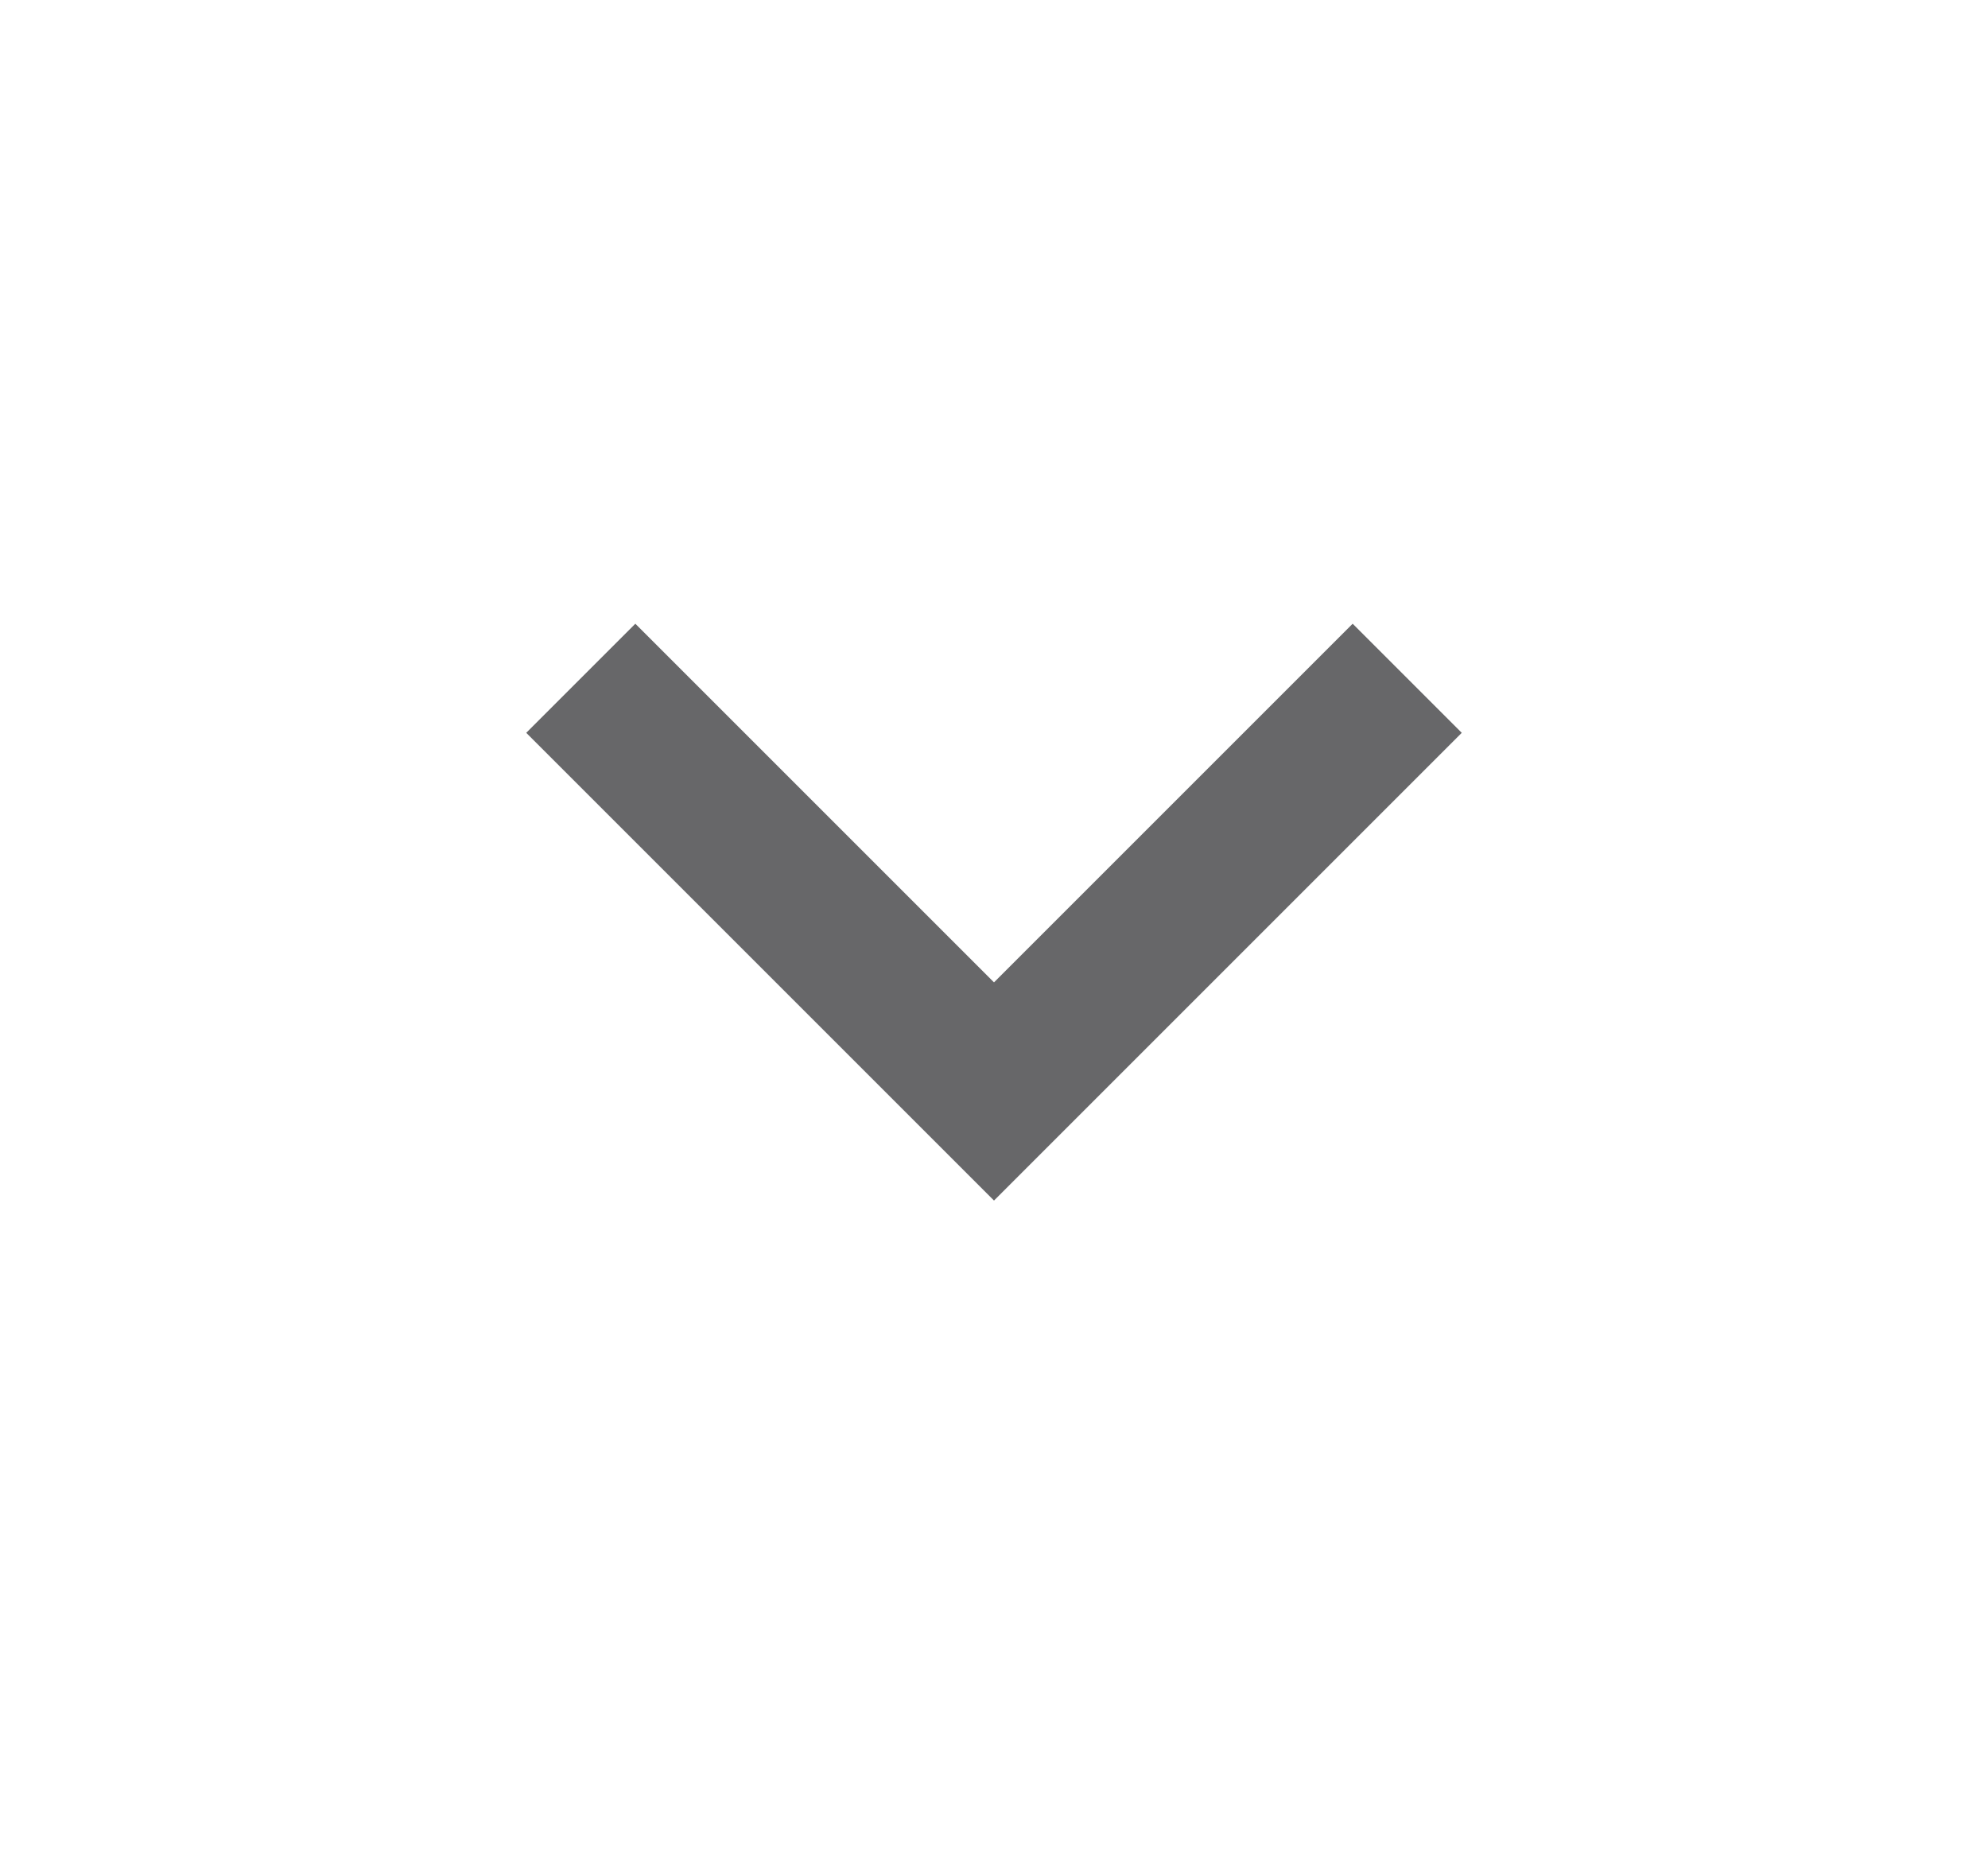 <svg width="17" height="16" viewBox="0 0 17 16" fill="none" xmlns="http://www.w3.org/2000/svg">
<g opacity="0.7">
<mask id="mask0_2041_2616" style="mask-type:alpha" maskUnits="userSpaceOnUse" x="0" y="0" width="17" height="16">
<rect x="16.5" width="16" height="16" transform="rotate(90 16.5 0)" fill="#D9D9D9"/>
</mask>
<g mask="url(#mask0_2041_2616)">
<path d="M8.5 8.401L11.567 5.334L12.5 6.267L8.5 10.267L4.5 6.267L5.433 5.334L8.5 8.401Z" fill="#27272A"/>
</g>
</g>
</svg>
